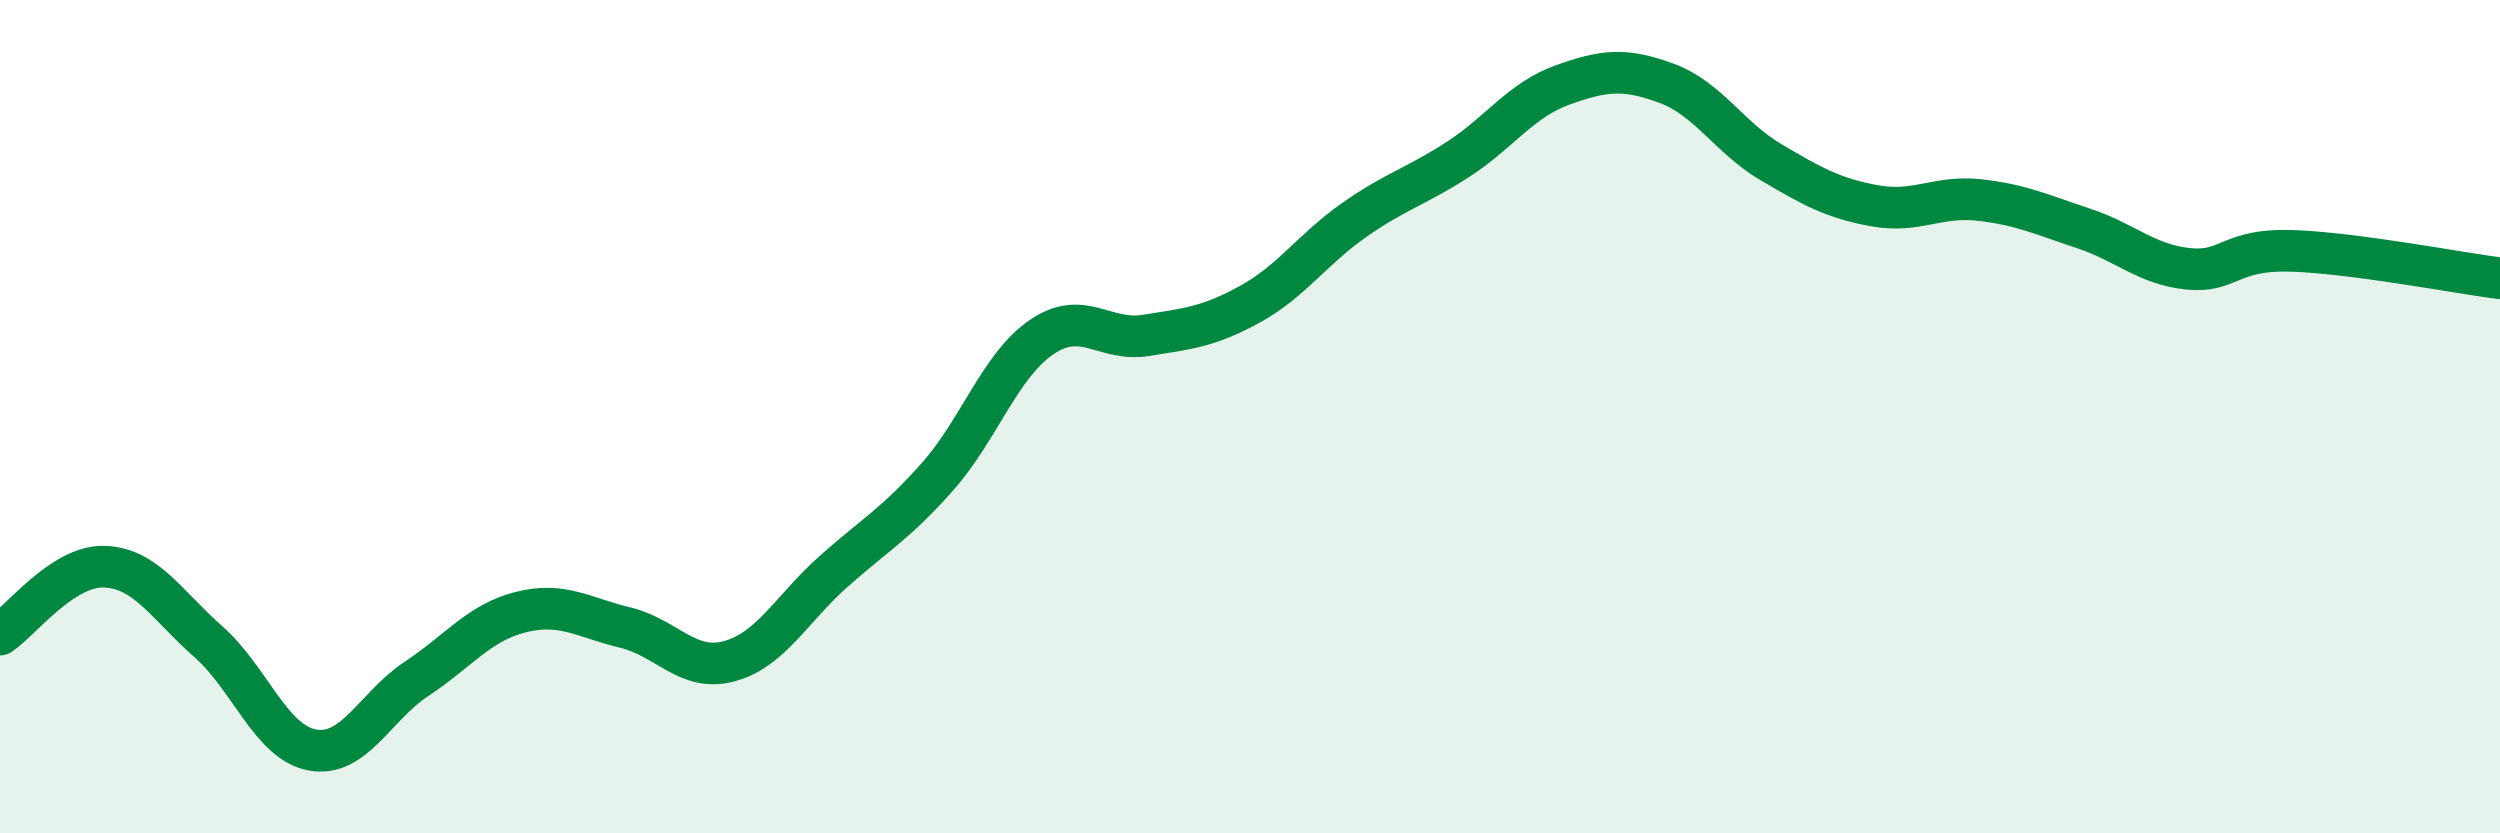 
    <svg width="60" height="20" viewBox="0 0 60 20" xmlns="http://www.w3.org/2000/svg">
      <path
        d="M 0,15.23 C 0.5,14.9 1.5,13.57 2.5,13.6 C 3.5,13.63 4,14.52 5,15.4 C 6,16.28 6.5,17.82 7.5,18 C 8.5,18.18 9,16.95 10,16.29 C 11,15.63 11.5,14.94 12.5,14.69 C 13.5,14.44 14,14.82 15,15.06 C 16,15.3 16.5,16.14 17.5,15.87 C 18.5,15.6 19,14.61 20,13.72 C 21,12.83 21.5,12.57 22.5,11.44 C 23.5,10.31 24,8.77 25,8.09 C 26,7.41 26.5,8.21 27.5,8.05 C 28.5,7.89 29,7.85 30,7.3 C 31,6.75 31.5,5.98 32.5,5.28 C 33.5,4.58 34,4.47 35,3.82 C 36,3.17 36.5,2.4 37.5,2.04 C 38.5,1.68 39,1.63 40,2 C 41,2.37 41.5,3.3 42.5,3.89 C 43.5,4.48 44,4.76 45,4.94 C 46,5.12 46.5,4.69 47.5,4.8 C 48.5,4.91 49,5.15 50,5.48 C 51,5.81 51.5,6.34 52.5,6.45 C 53.5,6.56 53.5,5.97 55,6.02 C 56.5,6.07 59,6.55 60,6.68L60 20L0 20Z"
        fill="#008740"
        opacity="0.1"
        stroke-linecap="round"
        stroke-linejoin="round"
      />
      <path
        d="M 0,15.23 C 0.5,14.9 1.5,13.57 2.5,13.6 C 3.5,13.63 4,14.52 5,15.4 C 6,16.28 6.5,17.82 7.5,18 C 8.5,18.18 9,16.95 10,16.29 C 11,15.63 11.5,14.94 12.5,14.69 C 13.5,14.44 14,14.82 15,15.06 C 16,15.3 16.5,16.14 17.5,15.87 C 18.5,15.6 19,14.61 20,13.72 C 21,12.83 21.5,12.57 22.5,11.44 C 23.5,10.31 24,8.77 25,8.09 C 26,7.41 26.5,8.21 27.5,8.05 C 28.5,7.89 29,7.85 30,7.3 C 31,6.75 31.5,5.98 32.5,5.28 C 33.5,4.58 34,4.47 35,3.82 C 36,3.17 36.5,2.4 37.5,2.04 C 38.5,1.68 39,1.63 40,2 C 41,2.37 41.5,3.3 42.5,3.89 C 43.5,4.48 44,4.76 45,4.94 C 46,5.12 46.5,4.69 47.5,4.8 C 48.5,4.91 49,5.15 50,5.48 C 51,5.81 51.5,6.34 52.5,6.45 C 53.5,6.56 53.5,5.97 55,6.02 C 56.5,6.07 59,6.55 60,6.68"
        stroke="#008740"
        stroke-width="1"
        fill="none"
        stroke-linecap="round"
        stroke-linejoin="round"
      />
    </svg>
  